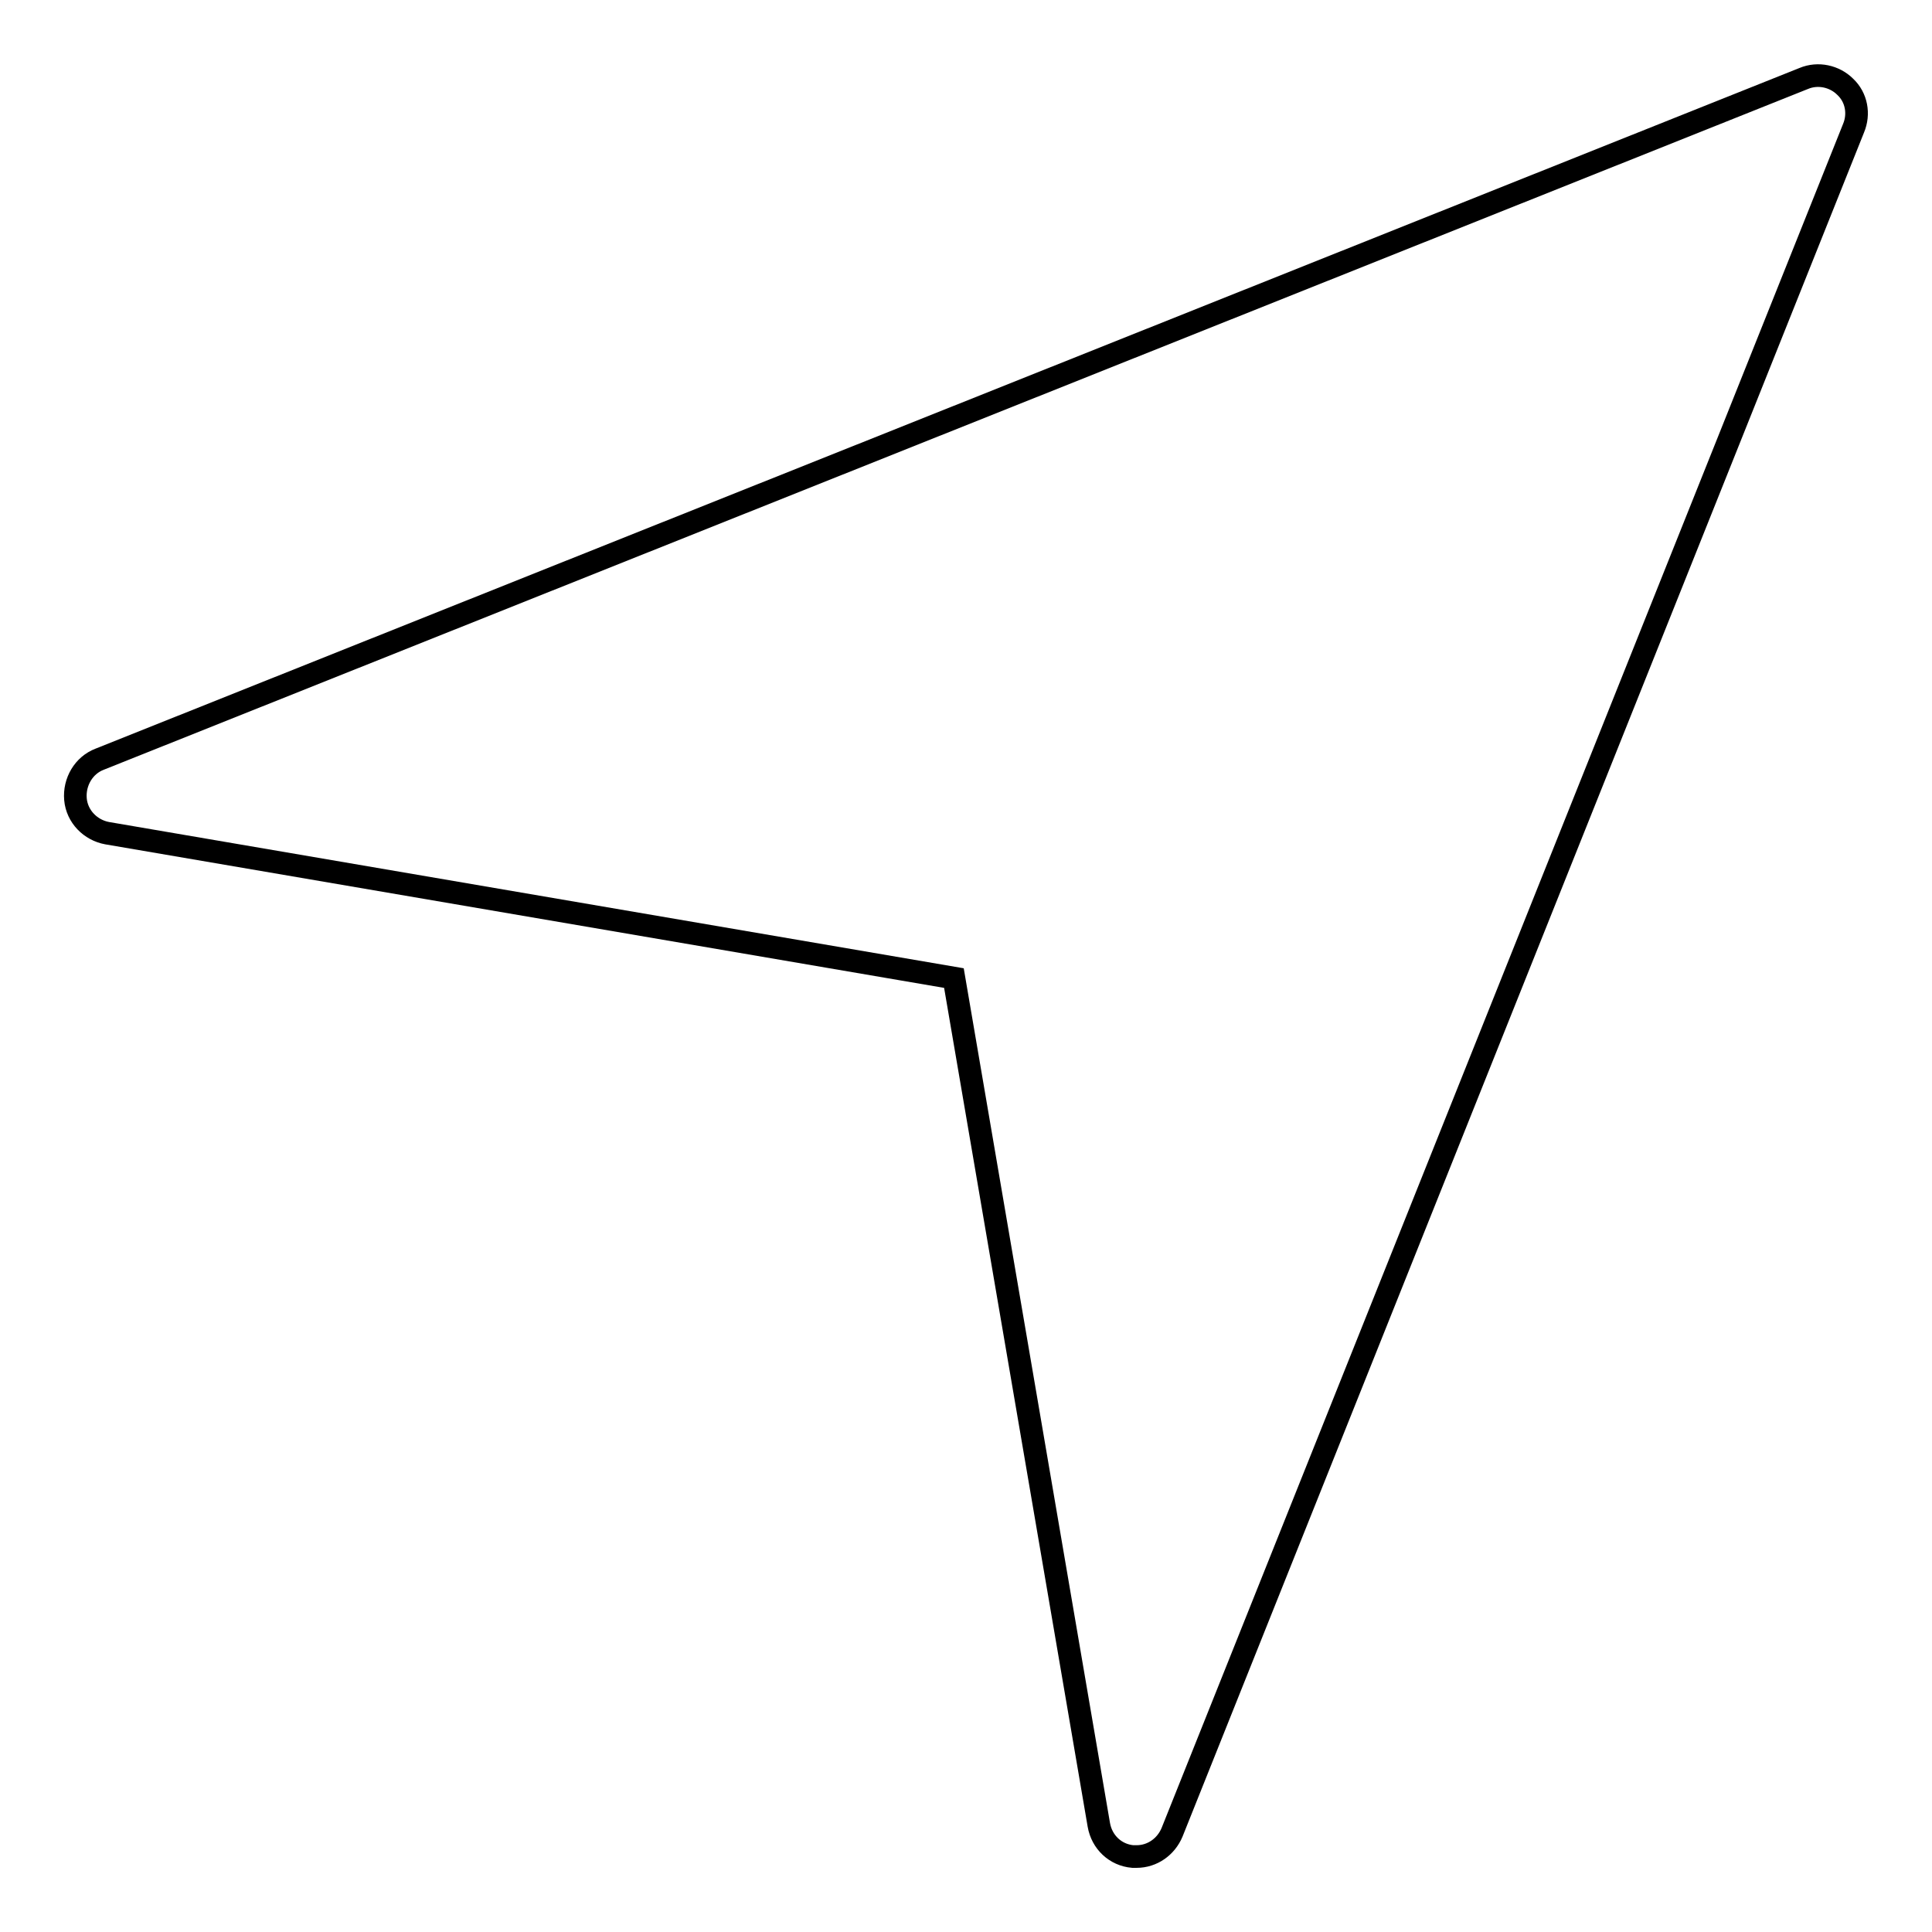 <?xml version="1.0" encoding="utf-8"?>
<!-- Svg Vector Icons : http://www.onlinewebfonts.com/icon -->
<!DOCTYPE svg PUBLIC "-//W3C//DTD SVG 1.1//EN" "http://www.w3.org/Graphics/SVG/1.1/DTD/svg11.dtd">
<svg version="1.1" xmlns="http://www.w3.org/2000/svg" xmlns:xlink="http://www.w3.org/1999/xlink" x="0px" y="0px" viewBox="0 0 256 256" enable-background="new 0 0 256 256" xml:space="preserve">
<g><g><g><path stroke-width="3" fill-opacity="0" stroke="#000000"  d="M244.5,11.5c-1.4-1.4-3.6-1.9-5.5-1.1L13.2,100.6c-2.1,0.8-3.4,3-3.2,5.3c0.2,2.3,2,4.1,4.2,4.5l112.2,19.2l19.2,112.2c0.4,2.3,2.2,4,4.5,4.2c0.2,0,0.4,0,0.5,0c2.1,0,3.9-1.3,4.7-3.2L245.6,17C246.4,15.1,246,12.9,244.5,11.5z"/></g><g></g><g></g><g></g><g></g><g></g><g></g><g></g><g></g><g></g><g></g><g></g><g></g><g></g><g></g><g></g></g></g>
</svg>